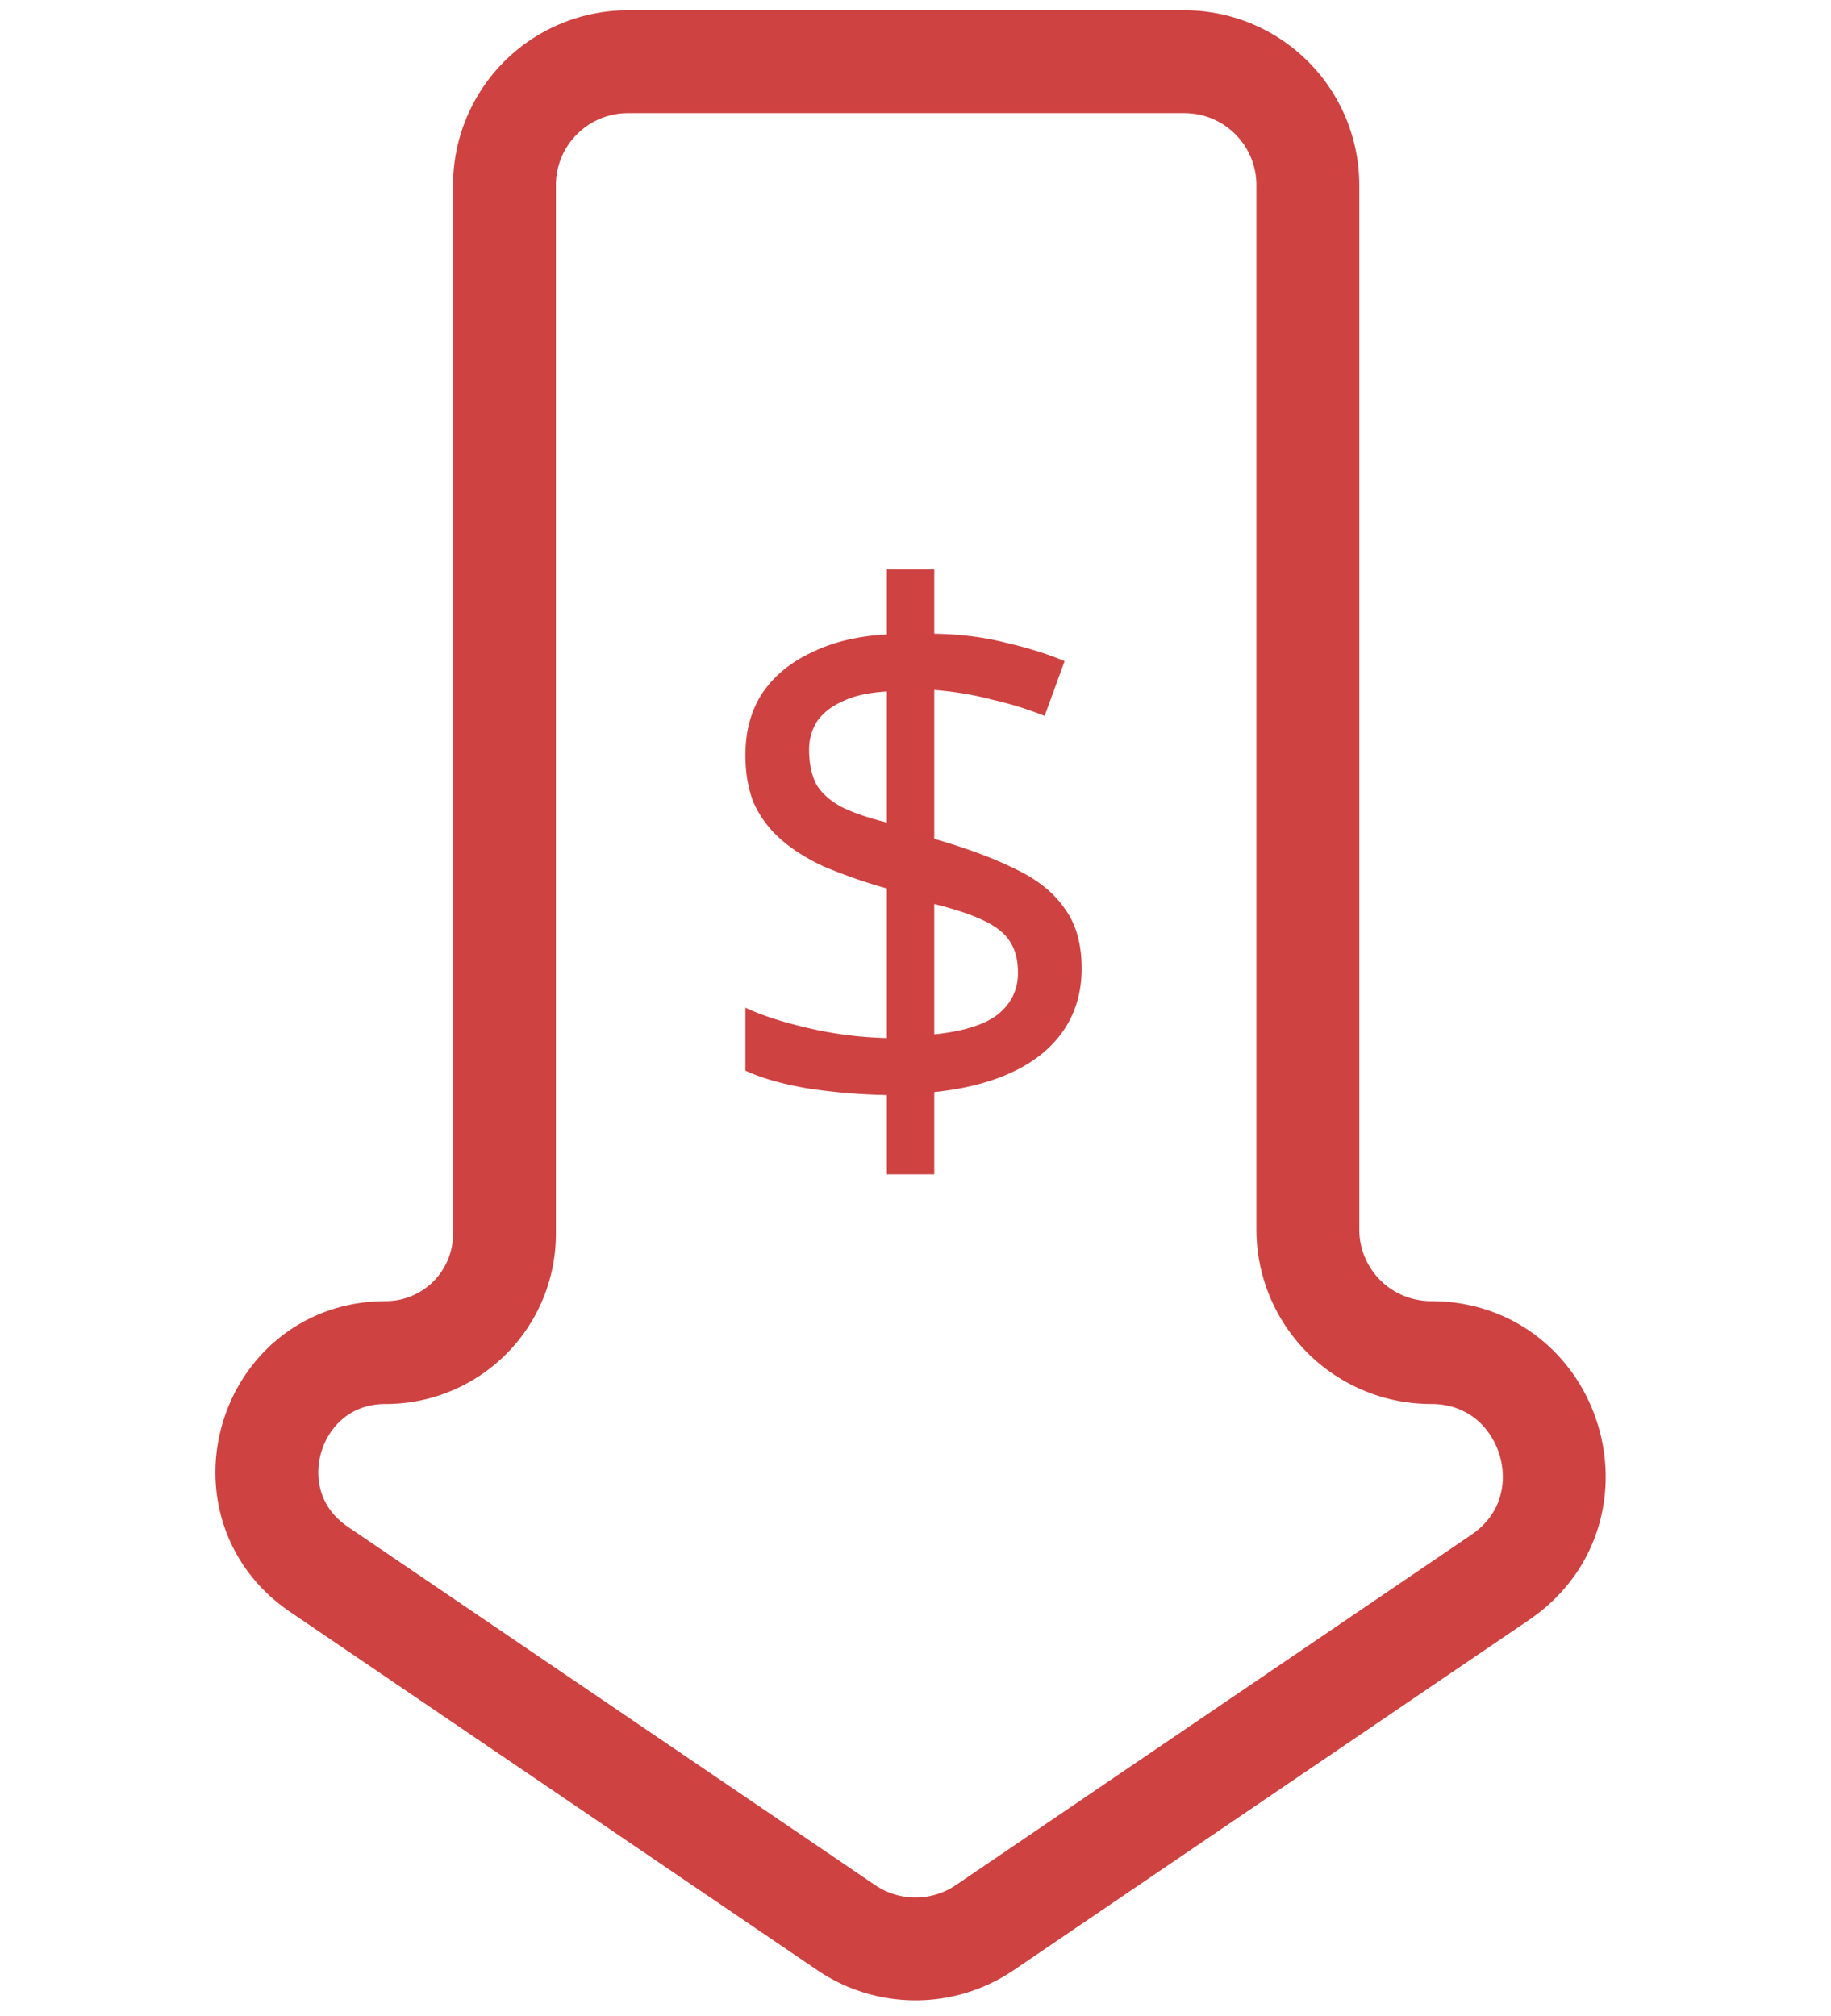 <svg width="89" height="98" fill="none" xmlns="http://www.w3.org/2000/svg"><path d="M41.127 93.708L15.508 76.295c-4.699-3.194-2.438-10.54 3.243-10.54a5.77 5.77 0 005.77-5.77V9a6 6 0 016-6h27.05a6 6 0 016 6v50.772a5.983 5.983 0 005.983 5.982c5.892 0 8.236 7.62 3.363 10.931L47.873 93.708a6 6 0 01-6.746 0z" stroke="#CF4242" stroke-width="5"/><path d="M43.108 53.236a28.747 28.747 0 01-3.852-.324c-1.248-.216-2.256-.504-3.024-.864v-3.06c.816.384 1.86.72 3.132 1.008a18.58 18.58 0 003.744.468v-7.272a25.505 25.505 0 01-3.096-1.08c-.864-.408-1.572-.864-2.124-1.368a5.168 5.168 0 01-1.26-1.728c-.264-.672-.396-1.44-.396-2.304 0-1.176.276-2.184.828-3.024.576-.84 1.38-1.5 2.412-1.98 1.032-.504 2.244-.792 3.636-.864v-3.168h2.304v3.132c1.272.024 2.424.168 3.456.432 1.056.24 2.016.54 2.88.9l-.972 2.664a16.88 16.88 0 00-2.556-.792 15.592 15.592 0 00-2.808-.468v7.236c1.584.456 2.904.948 3.96 1.476 1.056.504 1.848 1.14 2.376 1.908.552.744.828 1.716.828 2.916 0 1.68-.624 3.048-1.872 4.104-1.248 1.032-3.012 1.668-5.292 1.908v3.996h-2.304v-3.852zm2.304-2.952c1.416-.144 2.448-.468 3.096-.972.648-.528.972-1.2.972-2.016 0-.6-.12-1.092-.36-1.476-.24-.408-.66-.756-1.26-1.044-.576-.288-1.392-.564-2.448-.828v6.336zm-2.304-16.668c-.864.048-1.572.204-2.124.468-.552.24-.972.564-1.26.972a2.527 2.527 0 00-.396 1.404c0 .624.108 1.164.324 1.62.24.432.636.804 1.188 1.116.552.288 1.308.552 2.268.792v-6.372z" fill="#CF4242"/></svg>